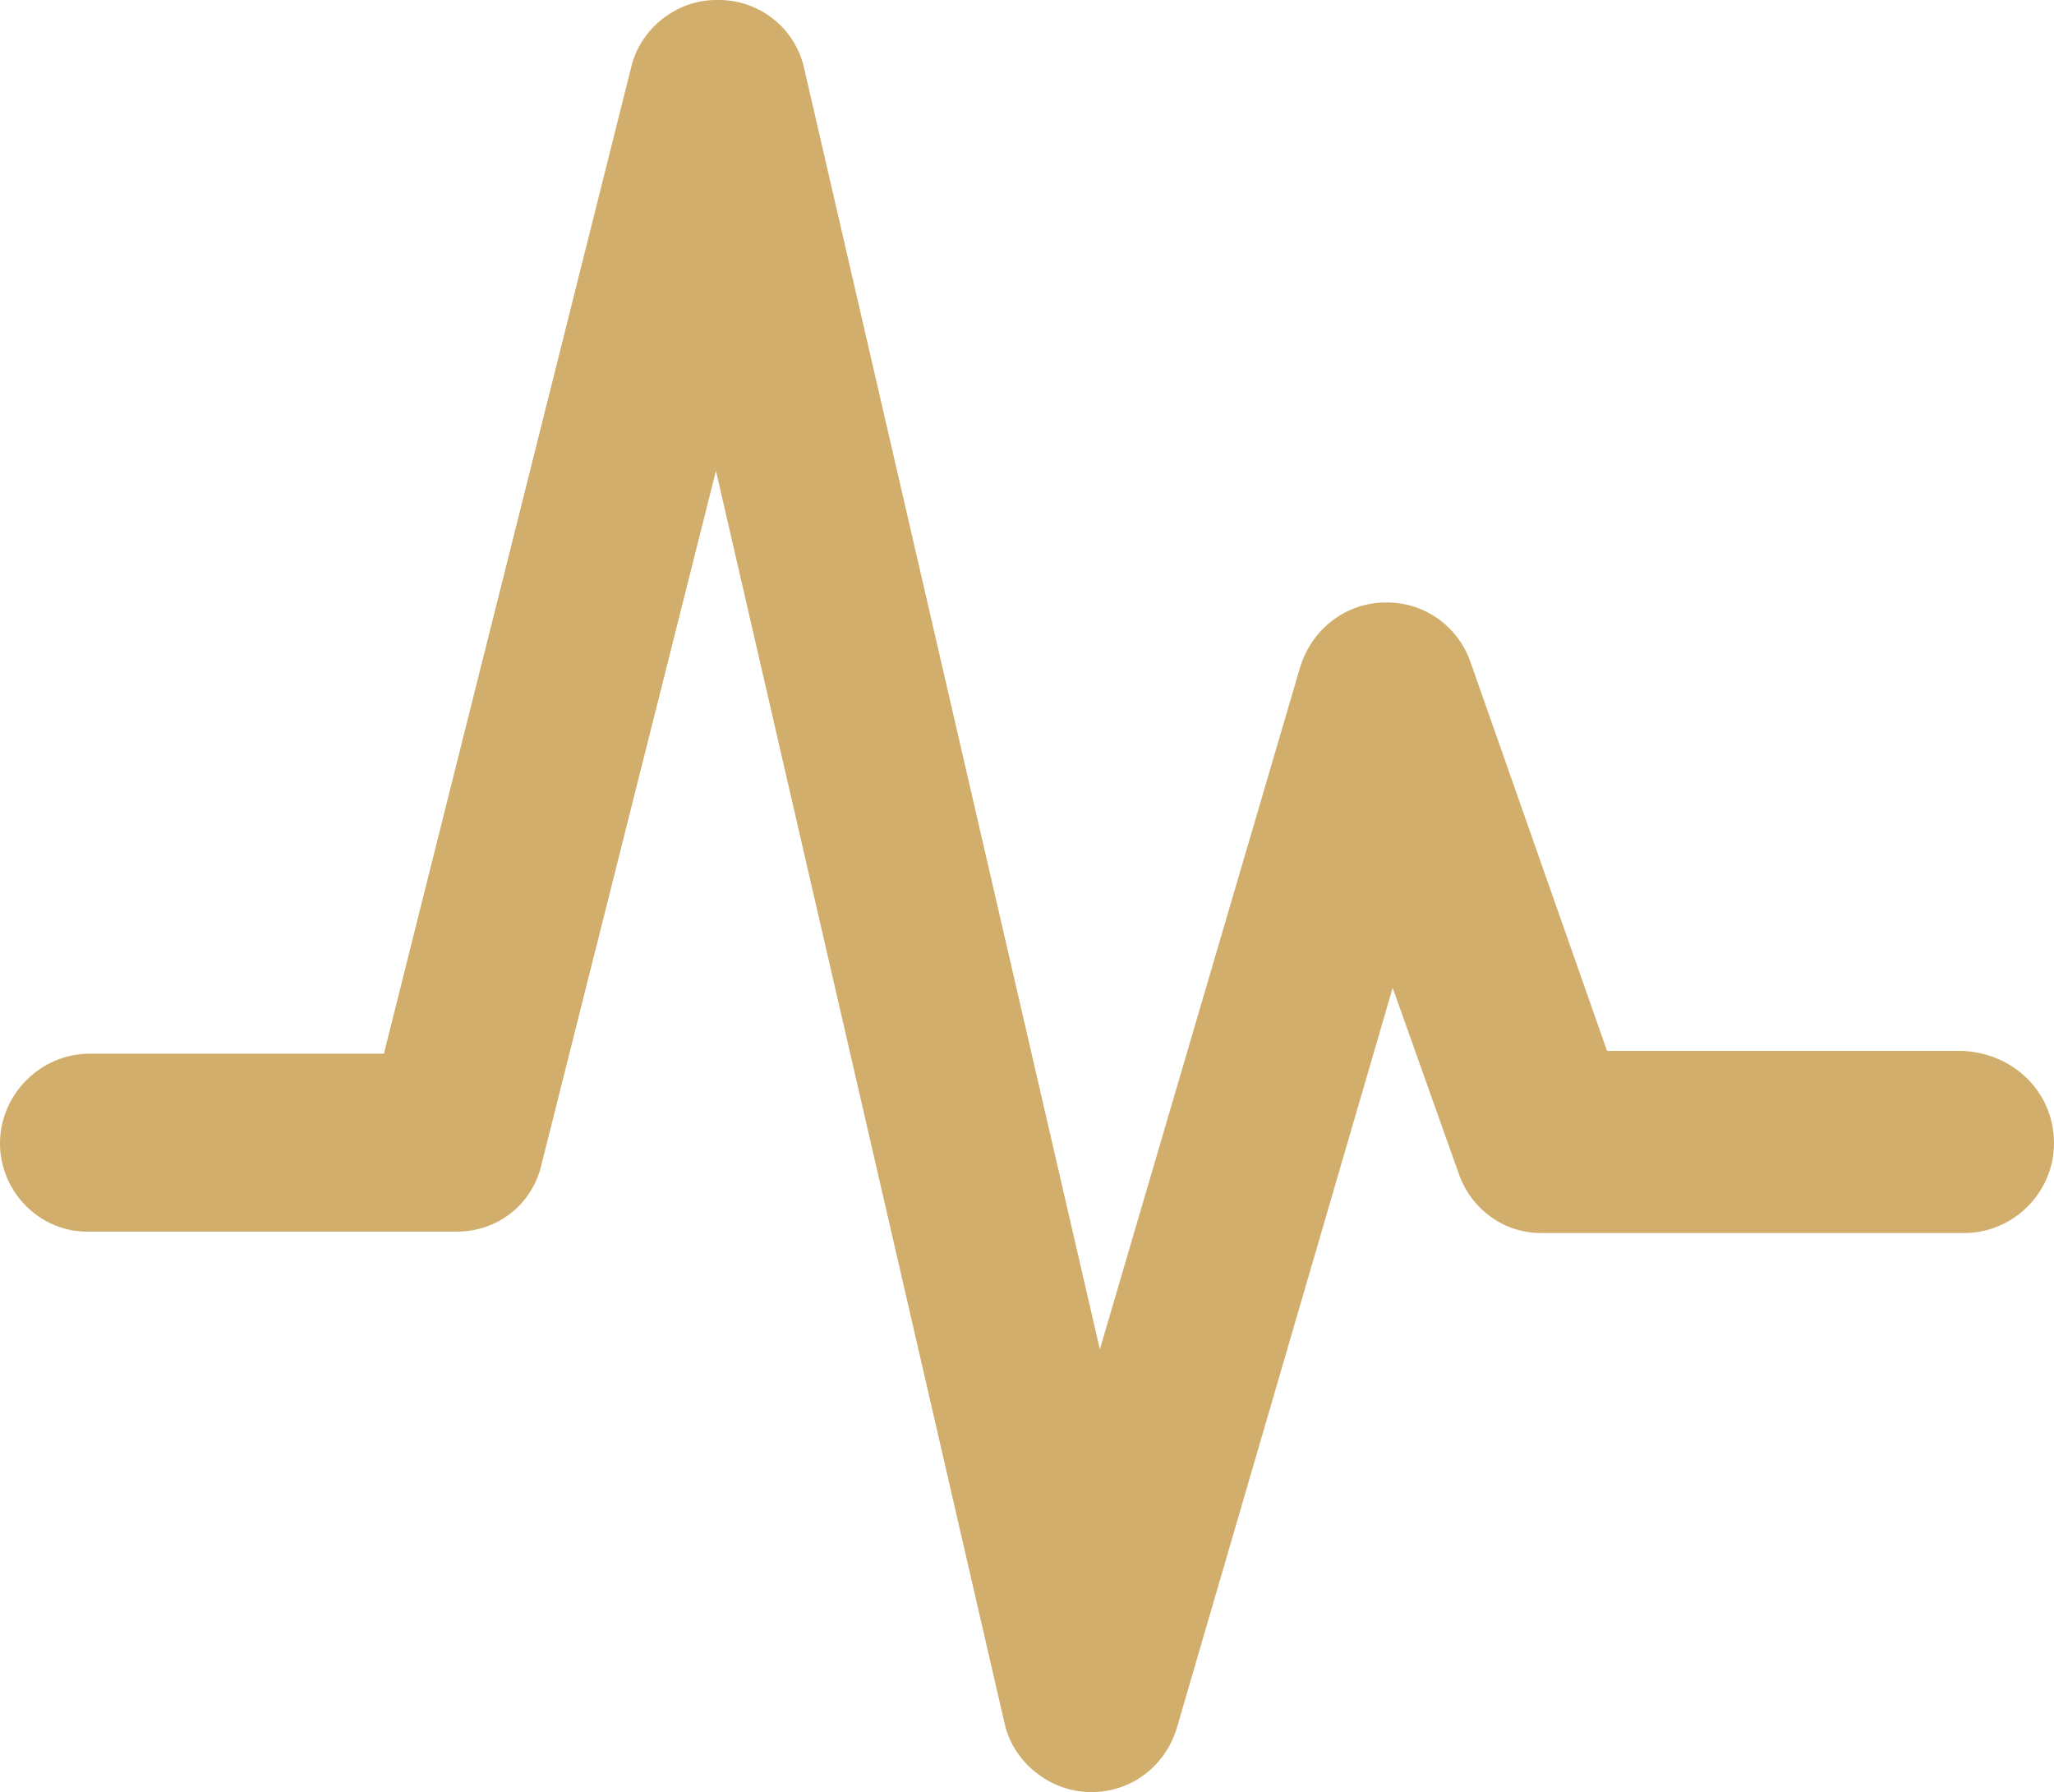 <?xml version="1.0" encoding="utf-8"?>
<!-- Generator: Adobe Illustrator 23.0.2, SVG Export Plug-In . SVG Version: 6.00 Build 0)  -->
<svg version="1.1" id="Camada_1" xmlns="http://www.w3.org/2000/svg" xmlns:xlink="http://www.w3.org/1999/xlink" x="0px" y="0px"
	 viewBox="0 0 146.6 127.9" style="enable-background:new 0 0 146.6 127.9;" xml:space="preserve">

<path fill="#d1ae6c" class="st0" d="M146.6,81.6C146.6,81.6,146.6,81.6,146.6,81.6c0,3.5-2.9,6.4-6.4,6.4h-30c-0.1,0-0.1,0-0.2,0
	c-2.7,0-4.9-1.7-5.8-4l0,0l-4.8-13.5L84,123.3c-0.8,2.7-3.2,4.6-6.1,4.6h0c-0.1,0-0.1,0-0.2,0c-2.9-0.1-5.4-2.2-6-4.9l0,0L51.1,33.6
	L38.6,83.3c-0.7,2.7-3.1,4.6-6,4.6c-0.1,0-0.1,0-0.2,0l0,0h-26C2.9,88,0,85.1,0,81.6s2.9-6.4,6.4-6.4h21L45.1,4.6
	C45.8,2,48.3,0,51.1,0c0.1,0,0.2,0,0.2,0l0,0c3,0,5.5,2.1,6.1,4.9l0,0l21.1,91.4l14.3-48.7c0.8-2.6,3.1-4.5,5.9-4.6l0,0
	c0.1,0,0.2,0,0.3,0c2.7,0,5,1.7,5.9,4.1l0,0l9.8,27.9h25.4C143.8,75.2,146.6,78,146.6,81.6C146.6,81.6,146.6,81.6,146.6,81.6
	L146.6,81.6L146.6,81.6z"/>
</svg>

